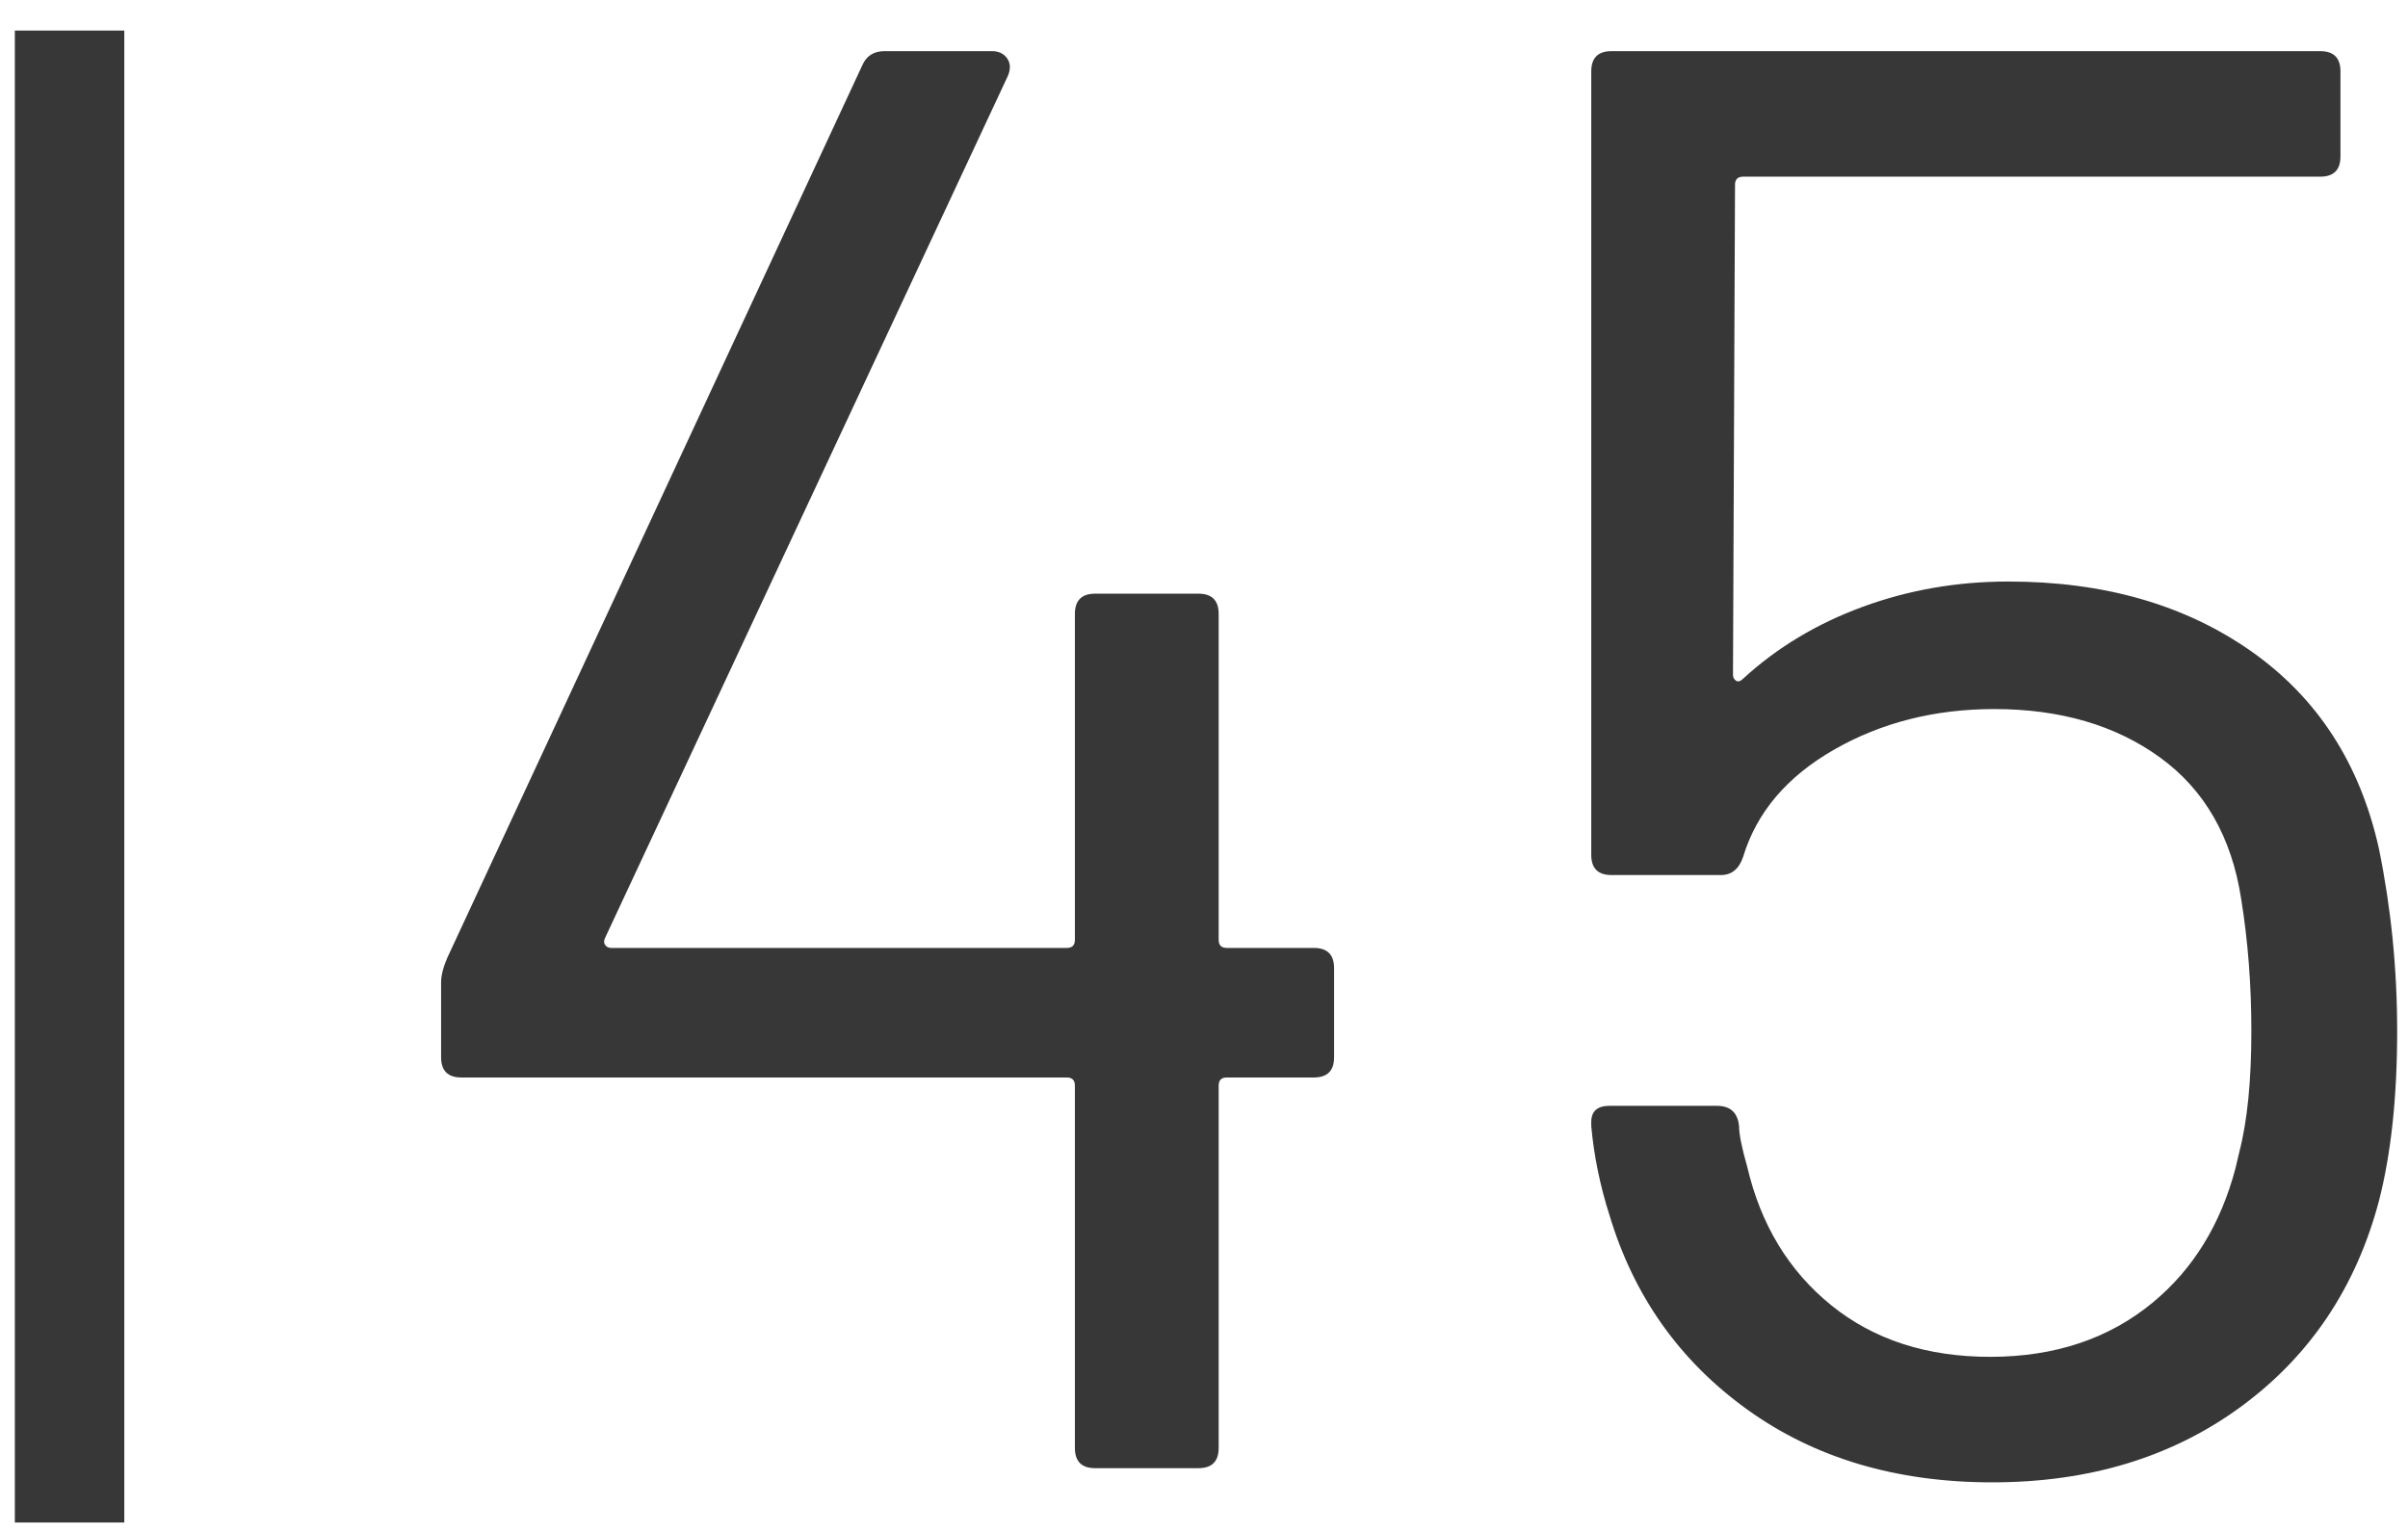 <?xml version="1.0" encoding="UTF-8"?>
<svg width="44px" height="28px" viewBox="0 0 44 28" version="1.1" xmlns="http://www.w3.org/2000/svg" xmlns:xlink="http://www.w3.org/1999/xlink">
    <title>MH_Archiv_45</title>
    <g id="Monats-Highlights-Übersicht" stroke="none" stroke-width="1" fill="none" fill-rule="evenodd">
        <g id="Assets_MH44-Copy" transform="translate(-141, -474)" fill="#373737" fill-rule="nonzero">
            <path d="M165.007,491.326 C165.254,491.326 165.377,491.45 165.377,491.696 L165.377,493.324 C165.377,493.571 165.254,493.694 165.007,493.694 L163.416,493.694 C163.317,493.694 163.268,493.744 163.268,493.842 L163.268,500.465 C163.268,500.712 163.145,500.835 162.898,500.835 L161.011,500.835 C160.764,500.835 160.641,500.712 160.641,500.465 L160.641,493.842 C160.641,493.744 160.592,493.694 160.493,493.694 L149.43,493.694 C149.183,493.694 149.06,493.571 149.06,493.324 L149.06,491.955 C149.06,491.832 149.097,491.684 149.171,491.511 L156.756,475.194 C156.83,475.022 156.966,474.935 157.163,474.935 L159.124,474.935 C159.247,474.935 159.34,474.978 159.402,475.065 C159.463,475.151 159.469,475.256 159.42,475.379 L152.057,491.141 C152.032,491.191 152.032,491.234 152.057,491.271 C152.082,491.308 152.119,491.326 152.168,491.326 L160.493,491.326 C160.592,491.326 160.641,491.277 160.641,491.178 L160.641,485.221 C160.641,484.975 160.764,484.851 161.011,484.851 L162.898,484.851 C163.145,484.851 163.268,484.975 163.268,485.221 L163.268,491.178 C163.268,491.277 163.317,491.326 163.416,491.326 L165.007,491.326 Z M184.469,489.513 C184.691,490.599 184.802,491.709 184.802,492.843 C184.802,494.052 184.691,495.088 184.469,495.951 C184.05,497.53 183.211,498.782 181.953,499.707 C180.695,500.632 179.178,501.094 177.402,501.094 C175.651,501.094 174.158,500.65 172.925,499.762 C171.692,498.874 170.853,497.69 170.409,496.21 C170.236,495.668 170.125,495.125 170.076,494.582 L170.076,494.508 C170.076,494.311 170.187,494.212 170.409,494.212 L172.37,494.212 C172.617,494.212 172.752,494.336 172.777,494.582 C172.777,494.73 172.826,494.977 172.925,495.322 C173.172,496.383 173.684,497.228 174.461,497.857 C175.238,498.486 176.206,498.8 177.365,498.8 C178.549,498.8 179.542,498.467 180.344,497.801 C181.078,497.191 181.58,496.373 181.849,495.348 L181.916,495.063 C182.064,494.496 182.138,493.756 182.138,492.843 C182.138,492.005 182.076,491.203 181.953,490.438 C181.78,489.304 181.287,488.44 180.473,487.848 C179.659,487.256 178.648,486.96 177.439,486.96 C176.354,486.96 175.379,487.207 174.516,487.7 C173.653,488.194 173.098,488.847 172.851,489.661 C172.777,489.883 172.641,489.994 172.444,489.994 L170.446,489.994 C170.199,489.994 170.076,489.871 170.076,489.624 L170.076,475.305 C170.076,475.059 170.199,474.935 170.446,474.935 L183.396,474.935 C183.643,474.935 183.766,475.059 183.766,475.305 L183.766,476.859 C183.766,477.106 183.643,477.229 183.396,477.229 L172.851,477.229 C172.752,477.229 172.703,477.279 172.703,477.377 L172.666,486.331 C172.666,486.381 172.685,486.418 172.722,486.442 C172.749,486.461 172.781,486.458 172.815,486.435 L172.851,486.405 C173.468,485.838 174.195,485.4 175.034,485.092 C175.873,484.783 176.761,484.629 177.698,484.629 C179.449,484.629 180.929,485.055 182.138,485.906 C183.347,486.757 184.124,487.959 184.469,489.513 Z M143.271,474.559 L143.271,501.828 L141.271,501.828 L141.271,474.559 L143.271,474.559 Z" id="MH_Archiv_45"></path>
        </g>
    </g>
</svg>